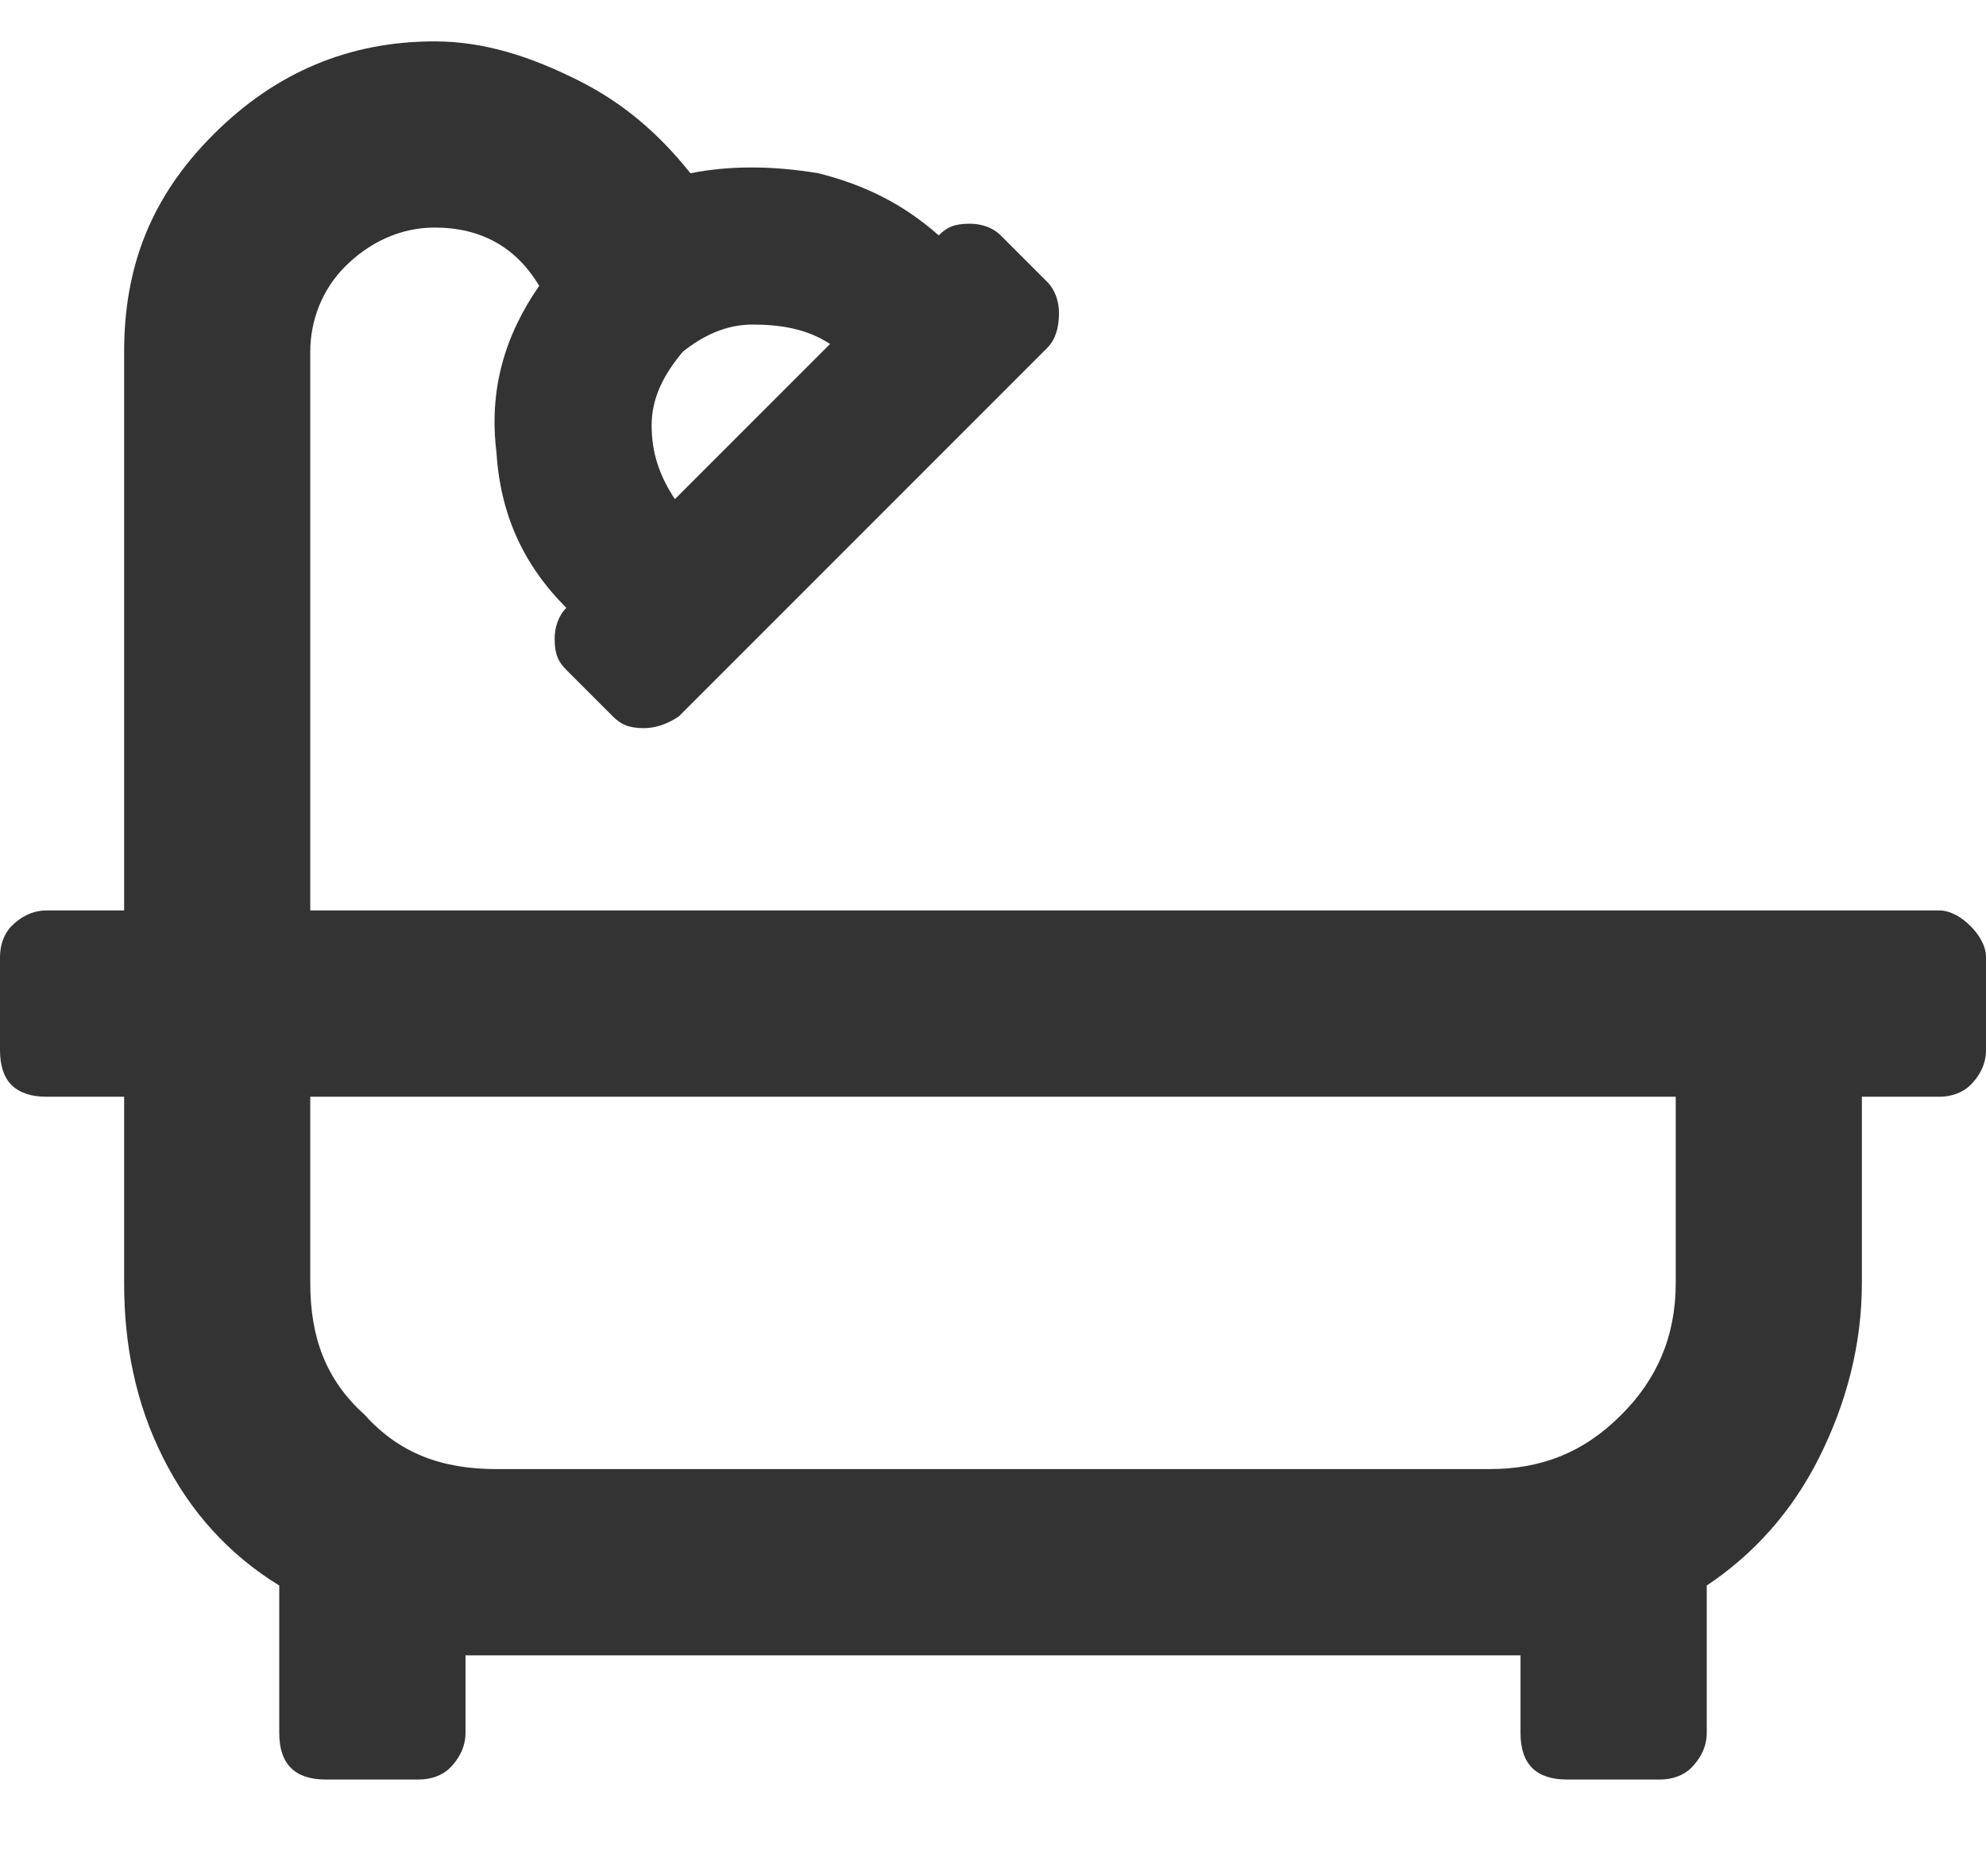 <svg width="18" height="17" viewBox="0 0 18 17" fill="none" xmlns="http://www.w3.org/2000/svg">
<path d="M17.578 8.25C17.684 8.25 17.789 8.32 17.859 8.391C17.93 8.461 18 8.566 18 8.672V9.516C18 9.656 17.93 9.762 17.859 9.832C17.789 9.902 17.684 9.938 17.578 9.938H16.875V11.625C16.875 12.188 16.734 12.715 16.488 13.207C16.242 13.699 15.891 14.086 15.469 14.367V15.703C15.469 15.844 15.398 15.949 15.328 16.02C15.258 16.09 15.152 16.125 15.047 16.125H14.203C14.062 16.125 13.957 16.09 13.887 16.02C13.816 15.949 13.781 15.844 13.781 15.703V15H13.5H4.5H4.219V15.703C4.219 15.844 4.148 15.949 4.078 16.02C4.008 16.09 3.902 16.125 3.797 16.125H2.953C2.812 16.125 2.707 16.09 2.637 16.02C2.566 15.949 2.531 15.844 2.531 15.703V14.367C2.074 14.086 1.723 13.699 1.477 13.207C1.23 12.715 1.125 12.188 1.125 11.625V9.938H0.422C0.281 9.938 0.176 9.902 0.105 9.832C0.035 9.762 0 9.656 0 9.516V8.672C0 8.566 0.035 8.461 0.105 8.391C0.176 8.32 0.281 8.25 0.422 8.25H1.125V3.188C1.125 2.414 1.371 1.781 1.934 1.219C2.496 0.656 3.164 0.375 3.938 0.375C4.395 0.375 4.816 0.516 5.238 0.727C5.66 0.938 5.977 1.219 6.258 1.57C6.609 1.5 6.996 1.5 7.418 1.57C7.84 1.676 8.191 1.852 8.508 2.133C8.578 2.062 8.648 2.027 8.789 2.027C8.895 2.027 9 2.062 9.07 2.133L9.492 2.555C9.562 2.625 9.598 2.73 9.598 2.836C9.598 2.977 9.562 3.082 9.492 3.152L6.152 6.492C6.047 6.562 5.941 6.598 5.836 6.598C5.695 6.598 5.625 6.562 5.555 6.492L5.133 6.07C5.062 6 5.027 5.93 5.027 5.789C5.027 5.684 5.062 5.578 5.133 5.508C4.746 5.121 4.535 4.664 4.5 4.102C4.43 3.539 4.57 3.047 4.887 2.59C4.676 2.238 4.359 2.062 3.938 2.062C3.621 2.062 3.34 2.203 3.129 2.414C2.918 2.625 2.812 2.906 2.812 3.188V8.25H17.578ZM6.188 3.188C6.012 3.398 5.906 3.609 5.906 3.855C5.906 4.102 5.977 4.312 6.117 4.523L7.523 3.117C7.312 2.977 7.066 2.941 6.82 2.941C6.574 2.941 6.363 3.047 6.188 3.188ZM15.188 11.625V9.938H2.812V11.625C2.812 12.117 2.953 12.504 3.305 12.82C3.621 13.172 4.008 13.312 4.5 13.312H13.5C13.957 13.312 14.344 13.172 14.695 12.82C15.012 12.504 15.188 12.117 15.188 11.625Z" fill="#333333"/>
</svg>

